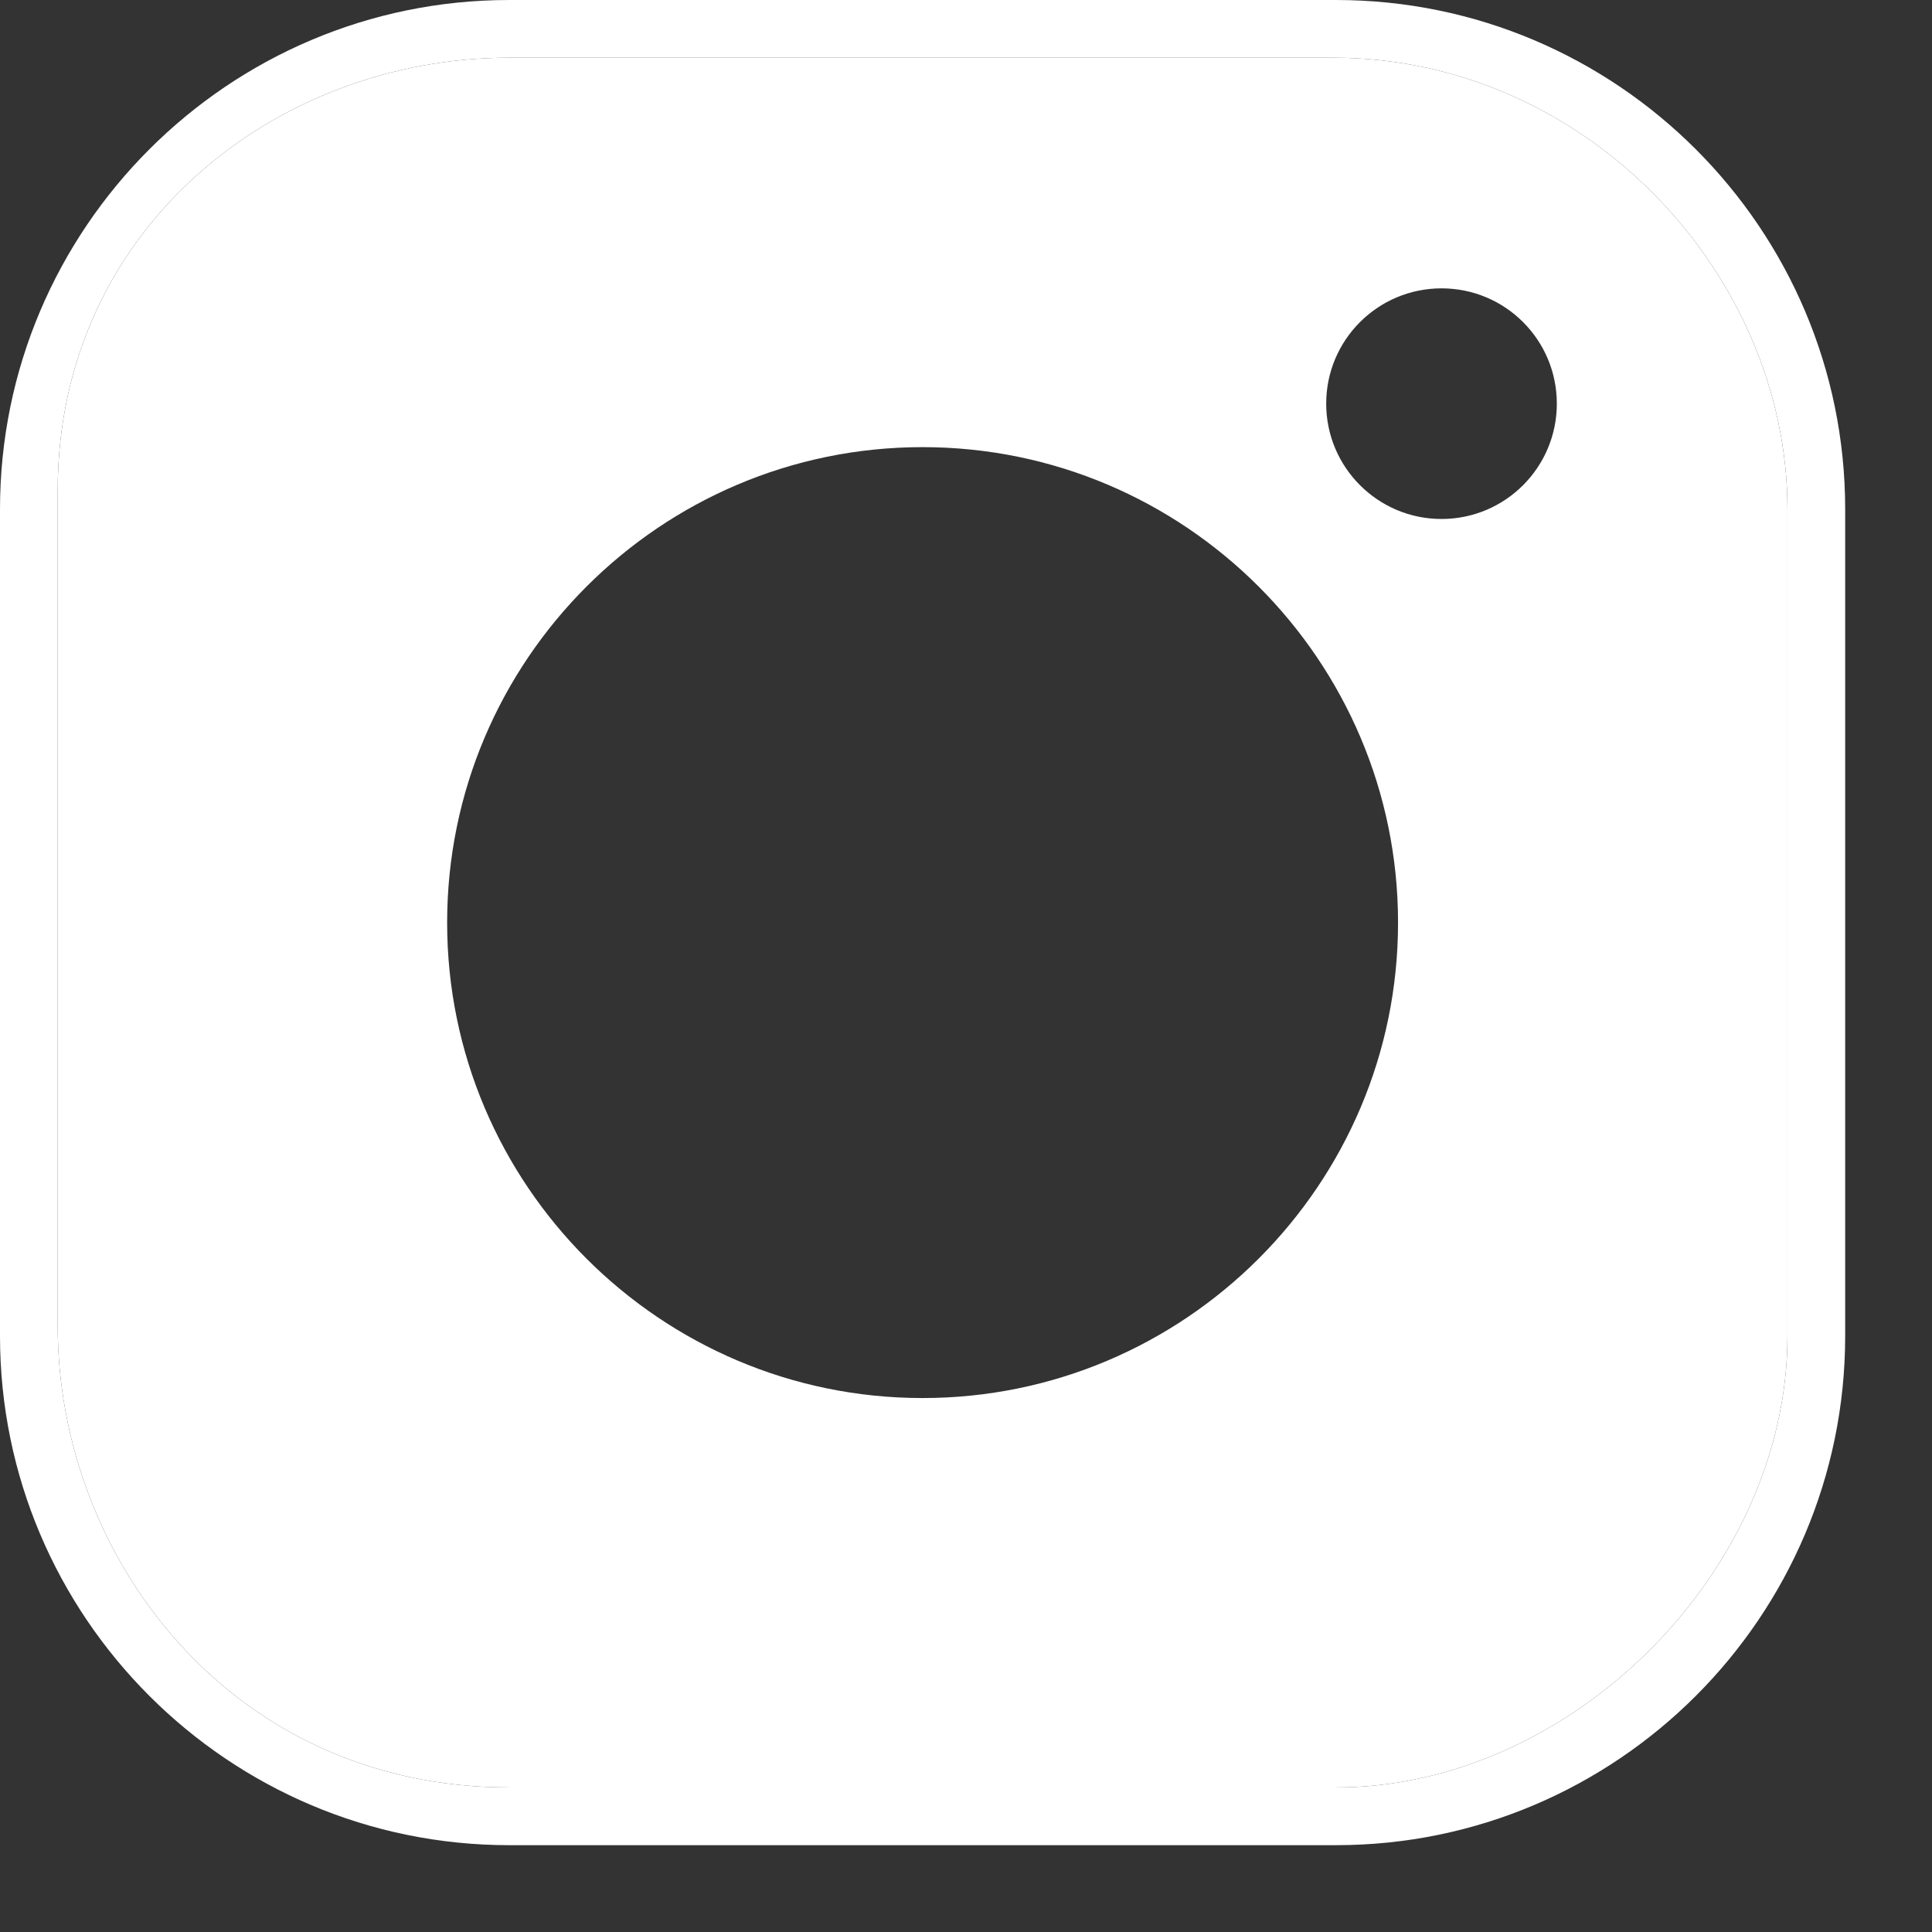 <svg width="16" height="16" viewBox="0 0 16 16" fill="none" xmlns="http://www.w3.org/2000/svg">
  <rect x="0" y="0" width="16" height="16" fill="#333333" stroke="none"/>
  <path
    d="M11.064 0H4.217C1.892 0 0 1.892 0 4.217V11.064C0 13.389 1.892 15.281 4.217 15.281H11.064C13.389 15.281 15.281 13.389 15.281 11.064V4.217C15.281 1.892 13.389 0 11.064 0ZM14.803 11.064C14.803 13.012 13.012 14.803 11.064 14.803H4.217C1.91 14.803 0.478 12.893 0.478 10.983V4.059C0.478 1.91 2.269 0.478 4.217 0.478H11.041C13.132 0.478 14.803 2.269 14.803 4.217V11.064Z"
    fill="white" />
  <path fill-rule="evenodd" clip-rule="evenodd"
    d="M14.803 11.064C14.803 13.012 13.012 14.803 11.064 14.803H4.217C1.91 14.803 0.478 12.893 0.478 10.983V4.059C0.478 1.91 2.269 0.478 4.217 0.478H11.041C13.132 0.478 14.803 2.269 14.803 4.217V11.064ZM3.703 7.641C3.703 5.469 5.469 3.703 7.64 3.703C9.812 3.703 11.578 5.469 11.578 7.641C11.578 9.812 9.812 11.578 7.64 11.578C5.469 11.578 3.703 9.812 3.703 7.641ZM11.938 4.298C12.466 4.298 12.893 3.87 12.893 3.343C12.893 2.815 12.466 2.388 11.938 2.388C11.411 2.388 10.983 2.815 10.983 3.343C10.983 3.87 11.411 4.298 11.938 4.298Z"
    fill="white" />
</svg>
  